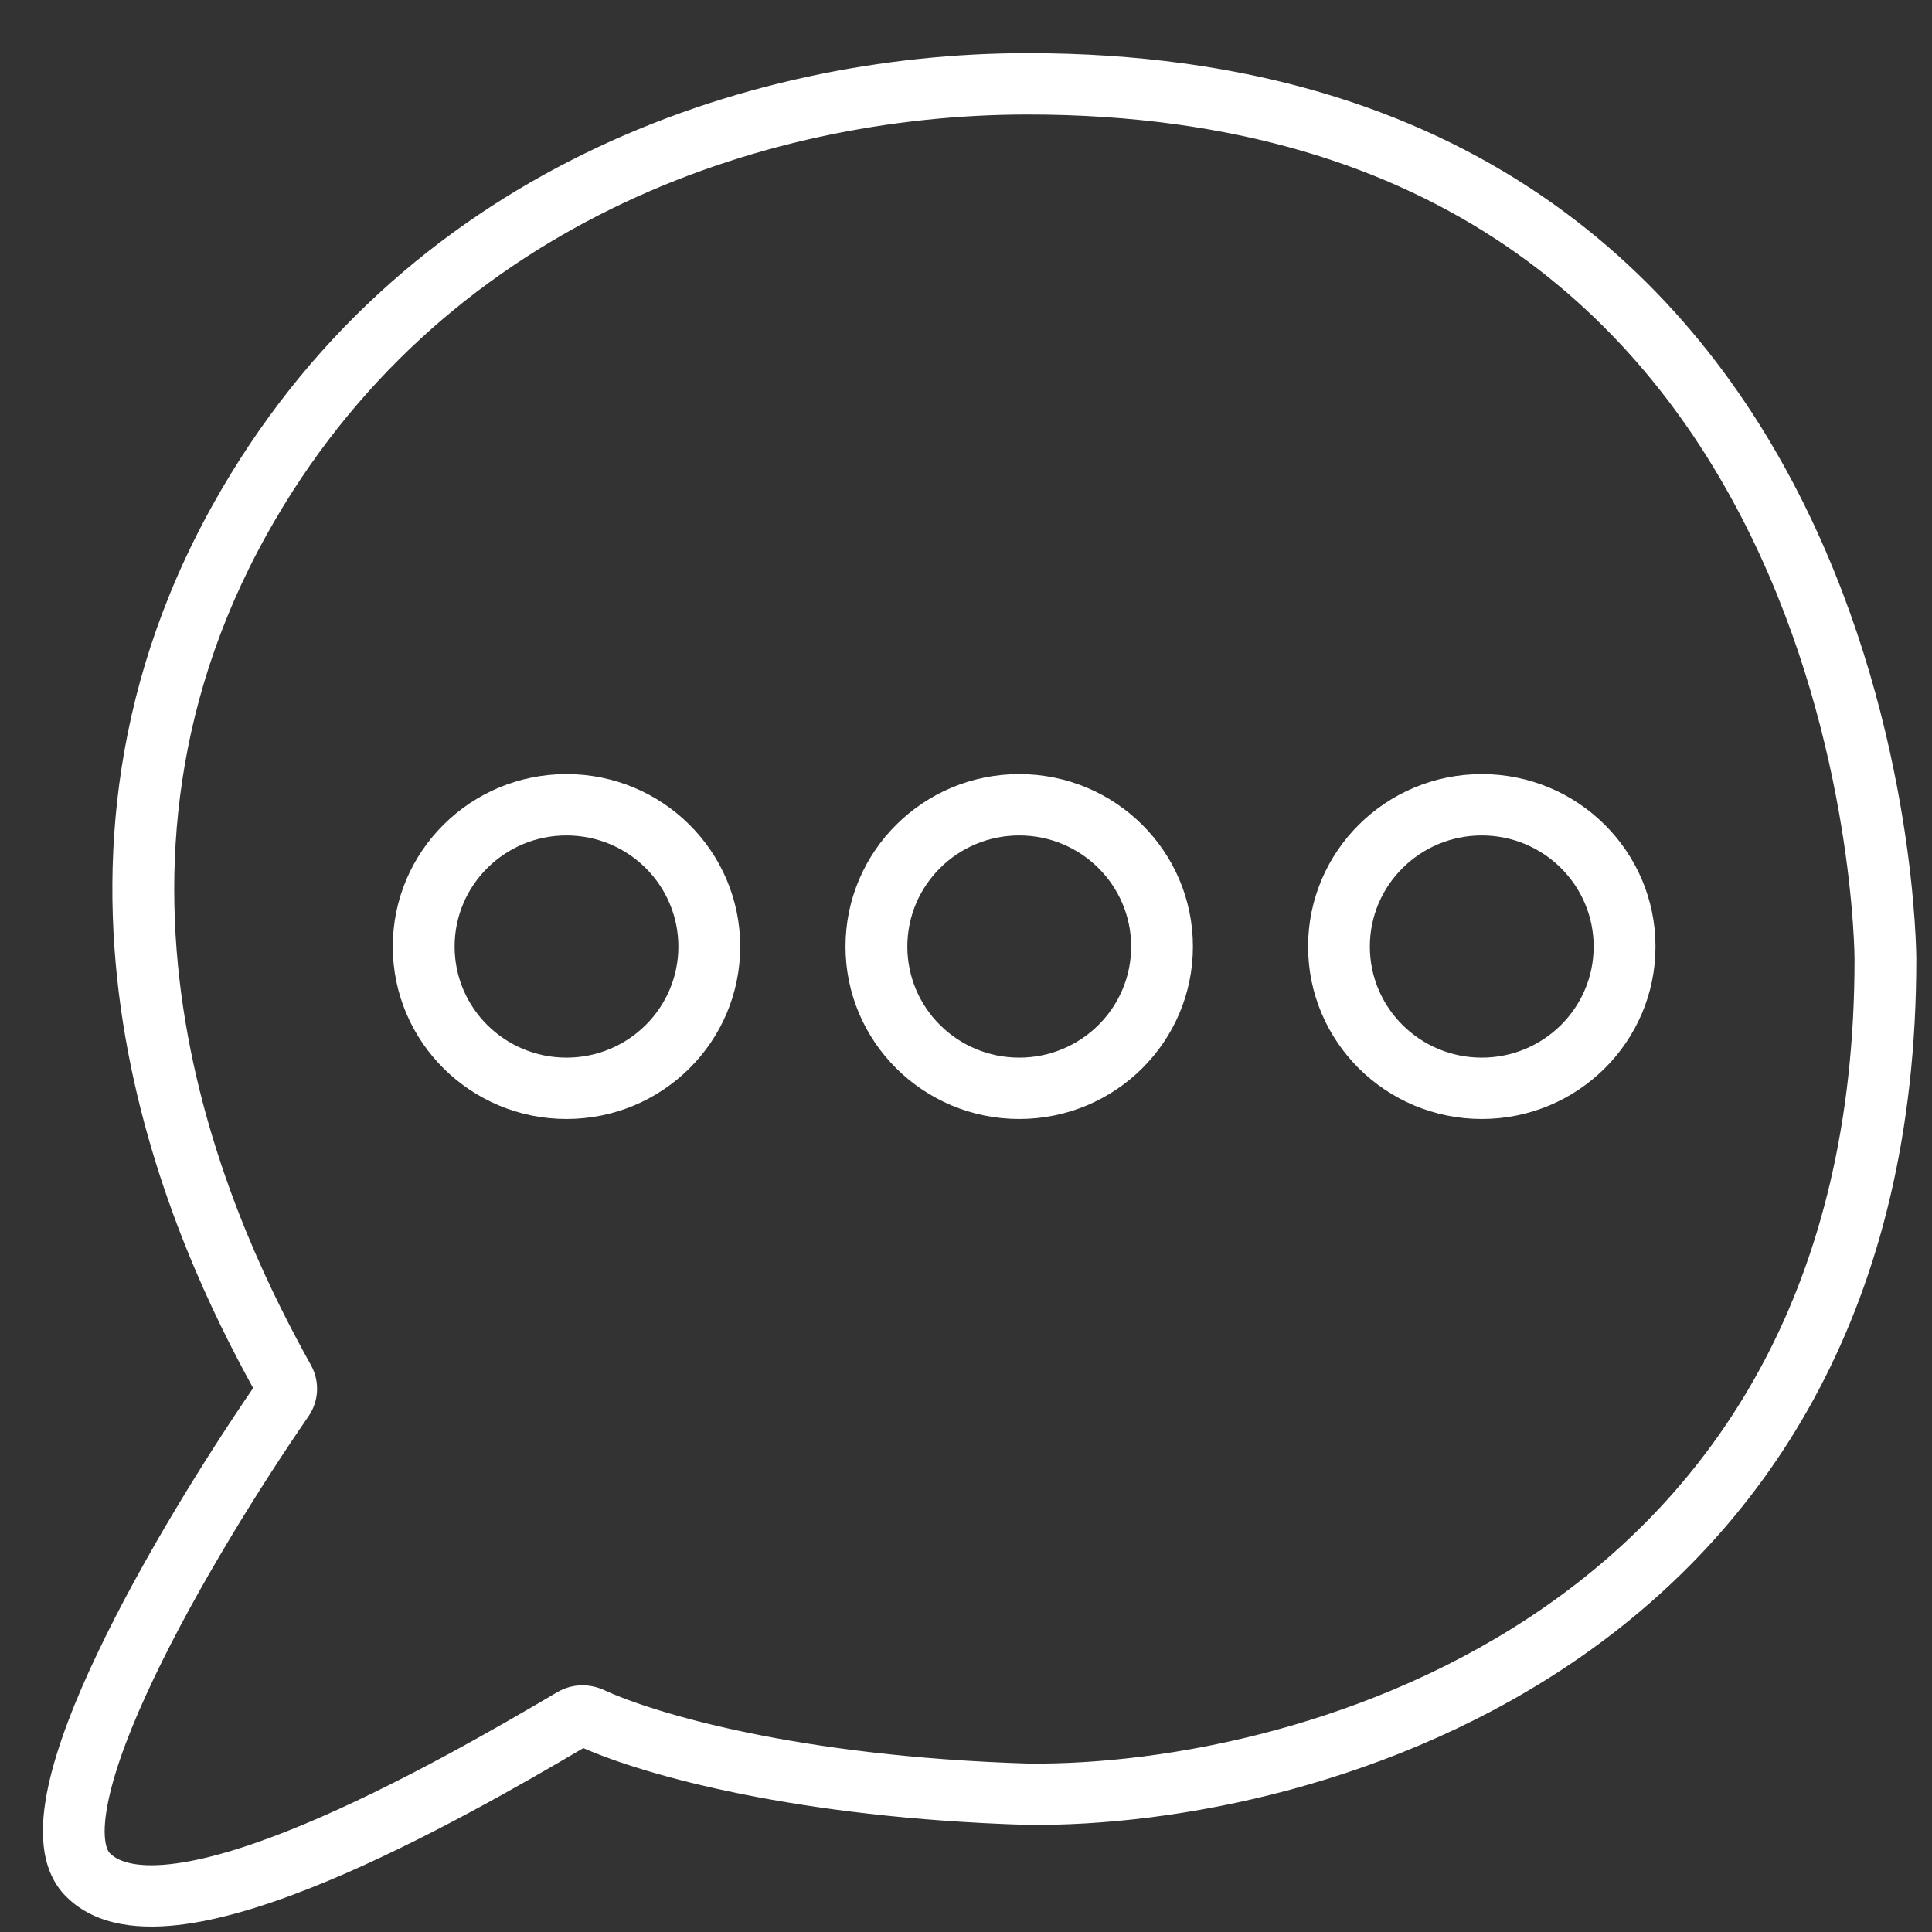 <svg width="33" height="33" viewBox="0 0 33 33" fill="none" xmlns="http://www.w3.org/2000/svg">
<rect x="0" y="0" width="33" height="33" fill="#333333" stroke="none"/>
<path fill-rule="evenodd" clip-rule="evenodd" d="M17.552 1.956C12.974 1.956 7.492 3.869 4.562 9.121C1.167 15.207 4.095 21.132 5.31 23.315C5.465 23.594 5.449 23.933 5.267 24.195C4.461 25.364 3.374 27.101 2.627 28.668C2.251 29.456 1.975 30.173 1.854 30.742C1.793 31.027 1.777 31.249 1.794 31.411C1.811 31.571 1.855 31.634 1.879 31.657C2.034 31.812 2.372 31.916 3.014 31.828C3.628 31.743 4.382 31.499 5.189 31.162C6.798 30.491 8.501 29.504 9.516 28.905C9.775 28.751 10.077 28.756 10.321 28.869C11.164 29.259 13.617 30.002 17.562 30.123C19.921 30.148 23.466 29.486 26.406 27.434C29.32 25.401 31.677 21.981 31.677 16.385C31.677 16.385 31.671 12.755 29.898 9.137C29.012 7.329 27.692 5.539 25.724 4.2C23.76 2.864 21.119 1.956 17.552 1.956ZM3.639 8.614C6.809 2.93 12.717 0.908 17.552 0.908C21.31 0.908 24.164 1.868 26.321 3.336C28.474 4.801 29.902 6.749 30.847 8.679C32.732 12.525 32.732 16.359 32.732 16.385C32.732 22.327 30.205 26.065 27.013 28.292C23.85 30.499 20.071 31.198 17.546 31.17L17.535 31.17L17.535 31.17C13.602 31.05 11.032 30.327 9.964 29.859C8.939 30.463 7.233 31.447 5.598 32.129C4.759 32.479 3.907 32.763 3.159 32.866C2.438 32.965 1.655 32.917 1.133 32.398C0.884 32.152 0.777 31.832 0.745 31.52C0.712 31.209 0.748 30.87 0.821 30.526C0.967 29.839 1.284 29.035 1.673 28.22C2.43 26.632 3.508 24.901 4.324 23.709C3.053 21.403 0.012 15.115 3.639 8.614Z" fill="white"/>
<path fill-rule="evenodd" clip-rule="evenodd" d="M9.676 18.065C10.732 18.065 11.587 17.216 11.587 16.168C11.587 15.12 10.732 14.27 9.676 14.27C8.62 14.27 7.765 15.12 7.765 16.168C7.765 17.216 8.62 18.065 9.676 18.065ZM9.676 19.113C11.315 19.113 12.643 17.794 12.643 16.168C12.643 14.541 11.315 13.222 9.676 13.222C8.037 13.222 6.709 14.541 6.709 16.168C6.709 17.794 8.037 19.113 9.676 19.113Z" fill="white"/>
<path fill-rule="evenodd" clip-rule="evenodd" d="M17.409 18.065C18.465 18.065 19.321 17.216 19.321 16.168C19.321 15.12 18.465 14.27 17.409 14.27C16.354 14.27 15.498 15.12 15.498 16.168C15.498 17.216 16.354 18.065 17.409 18.065ZM17.409 19.113C19.048 19.113 20.376 17.794 20.376 16.168C20.376 14.541 19.048 13.222 17.409 13.222C15.771 13.222 14.442 14.541 14.442 16.168C14.442 17.794 15.771 19.113 17.409 19.113Z" fill="white"/>
<path fill-rule="evenodd" clip-rule="evenodd" d="M25.31 18.065C26.365 18.065 27.221 17.216 27.221 16.168C27.221 15.12 26.365 14.27 25.31 14.27C24.254 14.27 23.398 15.12 23.398 16.168C23.398 17.216 24.254 18.065 25.31 18.065ZM25.31 19.113C26.948 19.113 28.277 17.794 28.277 16.168C28.277 14.541 26.948 13.222 25.31 13.222C23.671 13.222 22.343 14.541 22.343 16.168C22.343 17.794 23.671 19.113 25.31 19.113Z" fill="white"/>
</svg>
